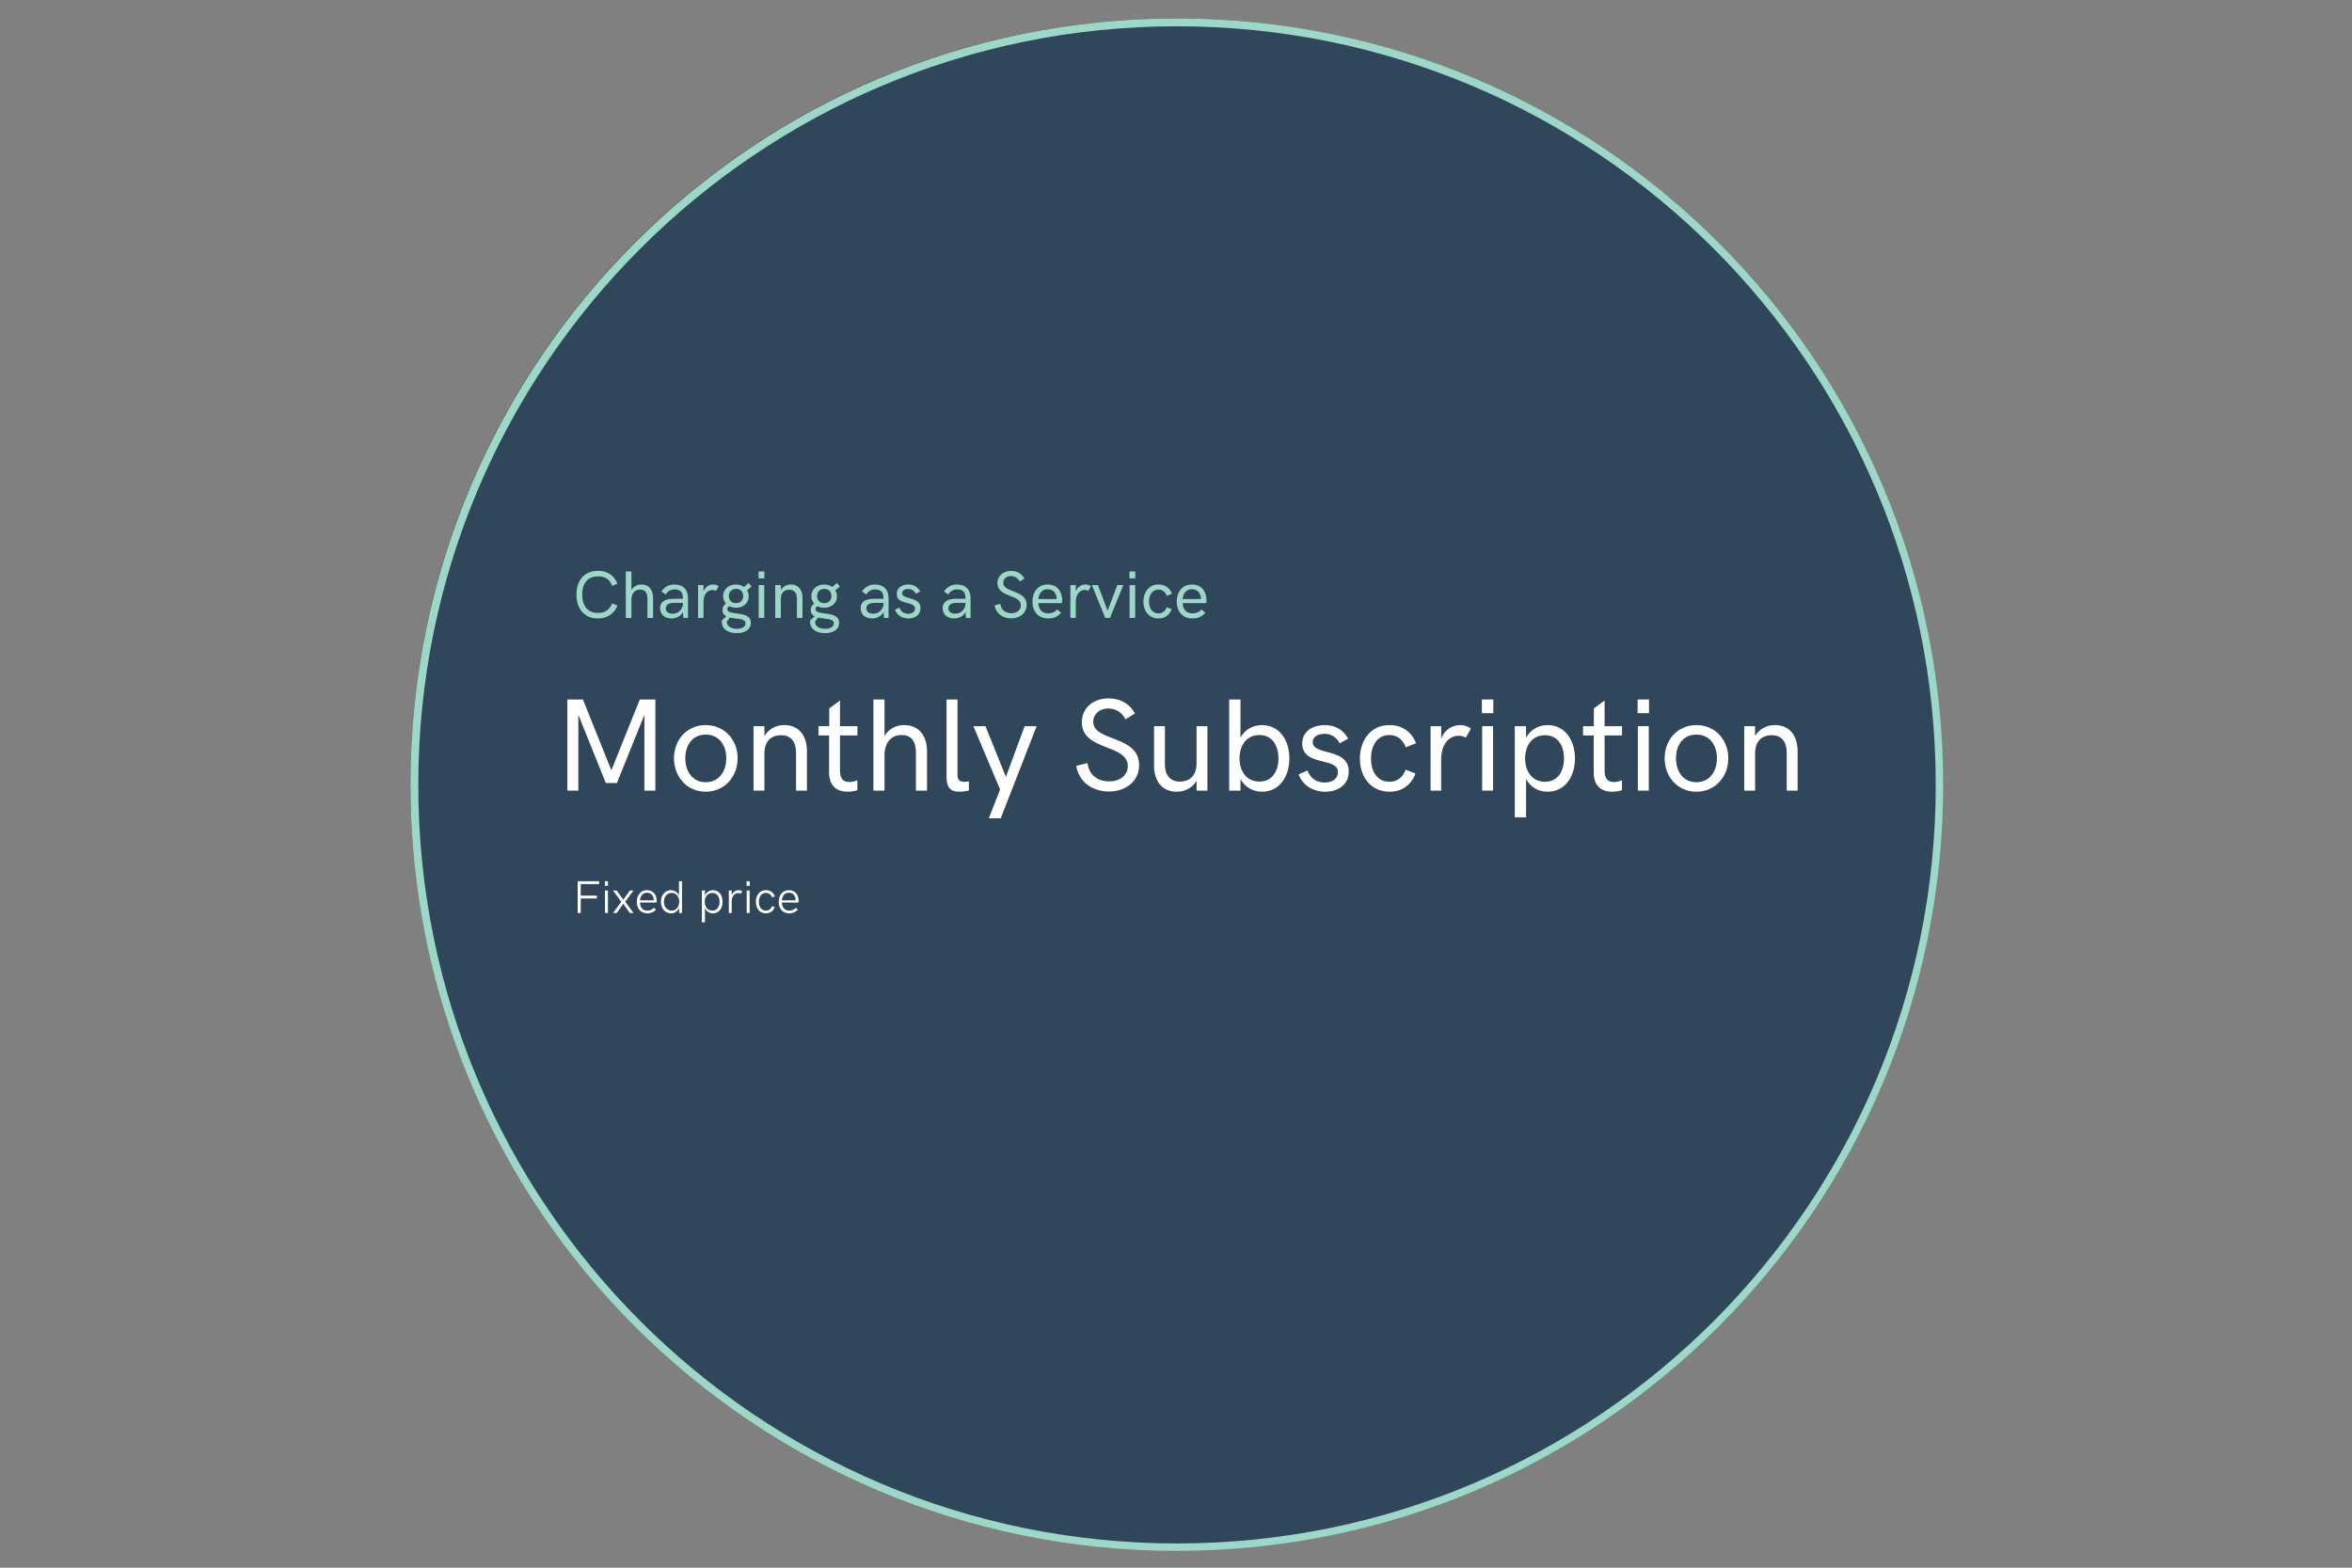 <?xml version="1.0" encoding="UTF-8"?> <svg xmlns="http://www.w3.org/2000/svg" xmlns:xlink="http://www.w3.org/1999/xlink" width="600" zoomAndPan="magnify" viewBox="0 0 450 300" height="400" preserveAspectRatio="xMidYMid meet" version="1.0"><rect x="0" y="0" width="450" height="300" fill="#808080" stroke="none"/><defs><g></g><clipPath id="fdb819f467"><path d="M 78.527 3.527 L 371.473 3.527 L 371.473 296.473 L 78.527 296.473 Z M 78.527 3.527 " clip-rule="nonzero"></path></clipPath><clipPath id="06b6647fc6"><path d="M 225 3.527 C 144.105 3.527 78.527 69.105 78.527 150 C 78.527 230.895 144.105 296.473 225 296.473 C 305.895 296.473 371.473 230.895 371.473 150 C 371.473 69.105 305.895 3.527 225 3.527 " clip-rule="nonzero"></path></clipPath><clipPath id="8dcee9ac69"><path d="M 78.527 3.527 L 371.777 3.527 L 371.777 296.777 L 78.527 296.777 Z M 78.527 3.527 " clip-rule="nonzero"></path></clipPath><clipPath id="ce3f6b72de"><path d="M 225.152 3.527 C 144.172 3.527 78.527 69.172 78.527 150.152 C 78.527 231.129 144.172 296.777 225.152 296.777 C 306.129 296.777 371.777 231.129 371.777 150.152 C 371.777 69.172 306.129 3.527 225.152 3.527 " clip-rule="nonzero"></path></clipPath></defs><g clip-path="url(#fdb819f467)"><g clip-path="url(#06b6647fc6)"><path fill="#30475b" d="M 78.527 3.527 L 371.473 3.527 L 371.473 296.473 L 78.527 296.473 Z M 78.527 3.527 " fill-opacity="1" fill-rule="nonzero"></path></g></g><g clip-path="url(#8dcee9ac69)"><g clip-path="url(#ce3f6b72de)"><path stroke-linecap="butt" transform="matrix(0.751, 0, 0, 0.751, 78.526, 3.526)" fill="none" stroke-linejoin="miter" d="M 195.298 0.002 C 87.437 0.002 0.002 87.437 0.002 195.298 C 0.002 303.155 87.437 390.595 195.298 390.595 C 303.155 390.595 390.595 303.155 390.595 195.298 C 390.595 87.437 303.155 0.002 195.298 0.002 " stroke="#9dd7c7" stroke-width="4" stroke-opacity="1" stroke-miterlimit="4"></path></g></g><g fill="#9dd7c7" fill-opacity="1"><g transform="translate(109.556, 118.244)"><g><path d="M 4.848 0.105 C 6.59 0.105 7.898 -0.75 8.598 -2.359 L 7.57 -2.781 C 7.039 -1.496 6.164 -0.949 4.848 -0.949 C 2.723 -0.949 1.828 -2.496 1.828 -4.496 C 1.828 -6.523 2.812 -7.949 4.867 -7.949 C 6.199 -7.949 7.137 -7.414 7.547 -6.137 L 8.586 -6.555 C 7.91 -8.164 6.633 -9.004 4.879 -9.004 C 2.102 -9.004 0.73 -7.023 0.73 -4.453 C 0.73 -1.887 2.105 0.105 4.848 0.105 Z M 4.848 0.105 "></path></g></g></g><g fill="#9dd7c7" fill-opacity="1"><g transform="translate(118.656, 118.244)"><g><path d="M 1.07 0 L 2.152 0 L 2.152 -3.453 C 2.152 -4.598 2.734 -5.422 3.812 -5.422 C 4.848 -5.422 5.215 -4.723 5.215 -3.715 L 5.215 0 L 6.297 0 L 6.297 -3.91 C 6.277 -5.258 5.586 -6.391 4.055 -6.391 C 3.297 -6.391 2.578 -6.043 2.152 -5.328 L 2.152 -8.887 L 1.07 -8.887 Z M 1.07 0 "></path></g></g></g><g fill="#9dd7c7" fill-opacity="1"><g transform="translate(125.838, 118.244)"><g><path d="M 3.215 -6.391 C 2.062 -6.391 1.309 -5.906 0.699 -5.07 L 1.516 -4.477 C 1.895 -5.062 2.426 -5.457 3.227 -5.457 C 4.414 -5.457 4.816 -4.887 4.824 -3.66 L 3.043 -3.66 C 1.496 -3.66 0.453 -3.164 0.453 -1.863 C 0.453 -0.617 1.383 0.105 2.66 0.105 C 3.523 0.105 4.391 -0.301 4.836 -1.121 L 4.906 0 L 5.793 0 L 5.793 -3.828 C 5.793 -5.391 4.859 -6.391 3.215 -6.391 Z M 2.867 -0.805 C 2.012 -0.805 1.547 -1.215 1.547 -1.824 C 1.547 -2.457 2.051 -2.879 3.105 -2.879 L 4.824 -2.879 L 4.824 -2.473 C 4.617 -1.527 3.93 -0.805 2.867 -0.805 Z M 2.867 -0.805 "></path></g></g></g><g fill="#9dd7c7" fill-opacity="1"><g transform="translate(132.504, 118.244)"><g><path d="M 1.055 0 L 2.09 0 L 2.09 -3.023 C 2.09 -4.691 3 -5.352 3.793 -5.352 C 4.043 -5.352 4.281 -5.281 4.496 -5.164 L 4.988 -6.043 C 4.703 -6.281 4.32 -6.391 3.949 -6.391 C 3.215 -6.391 2.395 -5.957 2.094 -5.051 L 2.094 -6.281 L 1.055 -6.281 Z M 1.055 0 "></path></g></g></g><g fill="#9dd7c7" fill-opacity="1"><g transform="translate(137.535, 118.244)"><g><path d="M 3.57 -0.832 C 2.453 -0.988 1.617 -1.055 1.617 -1.691 C 1.617 -1.938 1.742 -2.113 2.008 -2.238 C 2.379 -2.051 2.812 -1.941 3.289 -1.941 C 4.637 -1.941 5.711 -2.797 5.711 -4.125 C 5.711 -4.559 5.598 -4.957 5.395 -5.281 L 6.258 -6 L 5.703 -6.691 L 4.812 -5.918 C 4.391 -6.219 3.848 -6.391 3.258 -6.391 C 1.898 -6.391 0.812 -5.484 0.812 -4.184 C 0.812 -3.621 1.008 -3.133 1.348 -2.75 C 0.926 -2.441 0.699 -2.051 0.699 -1.508 C 0.699 -0.887 1.012 -0.523 1.445 -0.297 L 0.578 0.477 C 0.566 0.559 0.559 0.637 0.559 0.754 C 0.559 2.012 1.598 2.918 3.445 2.918 C 4.988 2.918 6.117 2.238 6.117 0.941 C 6.117 -0.434 4.812 -0.648 3.57 -0.832 Z M 3.297 -5.559 C 4.137 -5.559 4.652 -4.988 4.652 -4.168 C 4.652 -3.379 4.145 -2.816 3.289 -2.816 C 2.426 -2.816 1.91 -3.379 1.91 -4.176 C 1.91 -4.98 2.445 -5.559 3.297 -5.559 Z M 3.441 2.082 C 2.426 2.082 1.66 1.684 1.535 0.895 L 1.516 0.703 L 2.105 -0.07 C 2.473 0.012 2.855 0.055 3.199 0.102 C 4.352 0.246 5.105 0.363 5.105 1.055 C 5.105 1.711 4.453 2.082 3.441 2.082 Z M 3.441 2.082 "></path></g></g></g><g fill="#9dd7c7" fill-opacity="1"><g transform="translate(144.101, 118.244)"><g><path d="M 1.031 -7.555 L 2.145 -7.555 L 2.145 -8.887 L 1.031 -8.887 Z M 1.055 0 L 2.121 0 L 2.121 -6.281 L 1.055 -6.281 Z M 1.055 0 "></path></g></g><g transform="translate(147.27, 118.244)"><g><path d="M 1.055 0 L 2.121 0 L 2.121 -3.621 C 2.121 -4.805 2.754 -5.402 3.754 -5.402 C 4.703 -5.402 5.199 -4.754 5.199 -3.715 L 5.199 0 L 6.266 0 L 6.266 -3.91 C 6.246 -5.258 5.57 -6.391 4.043 -6.391 C 3.281 -6.391 2.555 -6.043 2.121 -5.328 L 2.121 -6.281 L 1.055 -6.281 Z M 1.055 0 "></path></g></g></g><g fill="#9dd7c7" fill-opacity="1"><g transform="translate(154.421, 118.244)"><g><path d="M 3.57 -0.832 C 2.453 -0.988 1.617 -1.055 1.617 -1.691 C 1.617 -1.938 1.742 -2.113 2.008 -2.238 C 2.379 -2.051 2.812 -1.941 3.289 -1.941 C 4.637 -1.941 5.711 -2.797 5.711 -4.125 C 5.711 -4.559 5.598 -4.957 5.395 -5.281 L 6.258 -6 L 5.703 -6.691 L 4.812 -5.918 C 4.391 -6.219 3.848 -6.391 3.258 -6.391 C 1.898 -6.391 0.812 -5.484 0.812 -4.184 C 0.812 -3.621 1.008 -3.133 1.348 -2.75 C 0.926 -2.441 0.699 -2.051 0.699 -1.508 C 0.699 -0.887 1.012 -0.523 1.445 -0.297 L 0.578 0.477 C 0.566 0.559 0.559 0.637 0.559 0.754 C 0.559 2.012 1.598 2.918 3.445 2.918 C 4.988 2.918 6.117 2.238 6.117 0.941 C 6.117 -0.434 4.812 -0.648 3.57 -0.832 Z M 3.297 -5.559 C 4.137 -5.559 4.652 -4.988 4.652 -4.168 C 4.652 -3.379 4.145 -2.816 3.289 -2.816 C 2.426 -2.816 1.91 -3.379 1.91 -4.176 C 1.91 -4.98 2.445 -5.559 3.297 -5.559 Z M 3.441 2.082 C 2.426 2.082 1.66 1.684 1.535 0.895 L 1.516 0.703 L 2.105 -0.07 C 2.473 0.012 2.855 0.055 3.199 0.102 C 4.352 0.246 5.105 0.363 5.105 1.055 C 5.105 1.711 4.453 2.082 3.441 2.082 Z M 3.441 2.082 "></path></g></g><g transform="translate(160.986, 118.244)"><g></g></g><g transform="translate(164.212, 118.244)"><g><path d="M 3.215 -6.391 C 2.062 -6.391 1.309 -5.906 0.699 -5.07 L 1.516 -4.477 C 1.895 -5.062 2.426 -5.457 3.227 -5.457 C 4.414 -5.457 4.816 -4.887 4.824 -3.66 L 3.043 -3.66 C 1.496 -3.66 0.453 -3.164 0.453 -1.863 C 0.453 -0.617 1.383 0.105 2.66 0.105 C 3.523 0.105 4.391 -0.301 4.836 -1.121 L 4.906 0 L 5.793 0 L 5.793 -3.828 C 5.793 -5.391 4.859 -6.391 3.215 -6.391 Z M 2.867 -0.805 C 2.012 -0.805 1.547 -1.215 1.547 -1.824 C 1.547 -2.457 2.051 -2.879 3.105 -2.879 L 4.824 -2.879 L 4.824 -2.473 C 4.617 -1.527 3.93 -0.805 2.867 -0.805 Z M 2.867 -0.805 "></path></g></g></g><g fill="#9dd7c7" fill-opacity="1"><g transform="translate(170.878, 118.244)"><g><path d="M 2.93 0.105 C 4.145 0.105 5.238 -0.535 5.238 -1.855 C 5.238 -4.227 1.723 -3.371 1.723 -4.73 C 1.723 -5.199 2.168 -5.539 2.879 -5.539 C 3.617 -5.539 4.082 -5.117 4.359 -4.617 L 5.184 -5.062 C 4.73 -5.898 3.938 -6.391 2.918 -6.391 C 1.711 -6.391 0.703 -5.773 0.703 -4.59 C 0.703 -2.332 4.188 -3.297 4.188 -1.805 C 4.188 -1.25 3.75 -0.785 2.879 -0.785 C 1.957 -0.785 1.426 -1.363 1.215 -1.961 L 0.352 -1.586 C 0.668 -0.629 1.66 0.105 2.93 0.105 Z M 2.93 0.105 "></path></g></g></g><g fill="#9dd7c7" fill-opacity="1"><g transform="translate(176.677, 118.244)"><g></g></g><g transform="translate(179.903, 118.244)"><g><path d="M 3.215 -6.391 C 2.062 -6.391 1.309 -5.906 0.699 -5.07 L 1.516 -4.477 C 1.895 -5.062 2.426 -5.457 3.227 -5.457 C 4.414 -5.457 4.816 -4.887 4.824 -3.66 L 3.043 -3.66 C 1.496 -3.66 0.453 -3.164 0.453 -1.863 C 0.453 -0.617 1.383 0.105 2.66 0.105 C 3.523 0.105 4.391 -0.301 4.836 -1.121 L 4.906 0 L 5.793 0 L 5.793 -3.828 C 5.793 -5.391 4.859 -6.391 3.215 -6.391 Z M 2.867 -0.805 C 2.012 -0.805 1.547 -1.215 1.547 -1.824 C 1.547 -2.457 2.051 -2.879 3.105 -2.879 L 4.824 -2.879 L 4.824 -2.473 C 4.617 -1.527 3.93 -0.805 2.867 -0.805 Z M 2.867 -0.805 "></path></g></g><g transform="translate(186.569, 118.244)"><g></g></g><g transform="translate(189.795, 118.244)"><g><path d="M 3.691 0.09 C 5.332 0.09 6.629 -0.918 6.629 -2.492 C 6.629 -5.426 2.152 -4.754 2.152 -6.715 C 2.152 -7.473 2.781 -8.004 3.602 -8.004 C 4.352 -8.004 4.926 -7.652 5.301 -6.957 L 6.219 -7.52 C 5.641 -8.547 4.73 -8.992 3.641 -8.992 C 2.215 -8.992 1.043 -8.113 1.043 -6.668 C 1.043 -3.848 5.523 -4.566 5.523 -2.395 C 5.523 -1.547 4.828 -0.898 3.711 -0.898 C 2.605 -0.898 1.75 -1.496 1.59 -2.684 L 0.496 -2.41 C 0.766 -0.773 2.145 0.09 3.691 0.09 Z M 3.691 0.09 "></path></g></g><g transform="translate(196.996, 118.244)"><g><path d="M 3.547 0.105 C 4.57 0.105 5.328 -0.219 6.023 -0.969 L 5.281 -1.617 C 4.762 -1.062 4.246 -0.863 3.555 -0.863 C 2.379 -0.863 1.742 -1.617 1.66 -2.824 L 6.184 -2.824 C 6.207 -2.918 6.23 -3.168 6.23 -3.402 C 6.23 -4.699 5.547 -6.391 3.441 -6.391 C 1.516 -6.391 0.535 -4.844 0.535 -3.113 C 0.535 -1.348 1.559 0.105 3.547 0.105 Z M 1.66 -3.602 C 1.781 -4.703 2.371 -5.488 3.434 -5.488 C 4.488 -5.488 5.043 -4.781 5.152 -4 C 5.176 -3.875 5.176 -3.742 5.176 -3.602 Z M 1.66 -3.602 "></path></g></g></g><g fill="#9dd7c7" fill-opacity="1"><g transform="translate(203.738, 118.244)"><g><path d="M 1.055 0 L 2.09 0 L 2.09 -3.023 C 2.09 -4.691 3 -5.352 3.793 -5.352 C 4.043 -5.352 4.281 -5.281 4.496 -5.164 L 4.988 -6.043 C 4.703 -6.281 4.32 -6.391 3.949 -6.391 C 3.215 -6.391 2.395 -5.957 2.094 -5.051 L 2.094 -6.281 L 1.055 -6.281 Z M 1.055 0 "></path></g></g><g transform="translate(208.769, 118.244)"><g><path d="M 2.699 0 L 3.59 0 L 6.164 -6.281 L 5 -6.281 L 3.145 -1.363 L 1.297 -6.281 L 0.133 -6.281 Z M 2.699 0 "></path></g></g><g transform="translate(215.064, 118.244)"><g><path d="M 1.031 -7.555 L 2.145 -7.555 L 2.145 -8.887 L 1.031 -8.887 Z M 1.055 0 L 2.121 0 L 2.121 -6.281 L 1.055 -6.281 Z M 1.055 0 "></path></g></g></g><g fill="#9dd7c7" fill-opacity="1"><g transform="translate(218.233, 118.244)"><g><path d="M 3.426 0.105 C 4.617 0.105 5.547 -0.547 5.941 -1.672 L 4.973 -2.039 C 4.75 -1.32 4.168 -0.863 3.414 -0.863 C 2.156 -0.863 1.609 -1.949 1.609 -3.133 C 1.609 -4.297 2.156 -5.422 3.414 -5.422 C 4.164 -5.422 4.742 -4.957 4.992 -4.227 L 6.004 -4.621 C 5.539 -5.793 4.59 -6.391 3.414 -6.391 C 1.473 -6.391 0.527 -4.781 0.527 -3.133 C 0.527 -1.391 1.539 0.105 3.426 0.105 Z M 3.426 0.105 "></path></g></g><g transform="translate(224.598, 118.244)"><g><path d="M 3.547 0.105 C 4.57 0.105 5.328 -0.219 6.023 -0.969 L 5.281 -1.617 C 4.762 -1.062 4.246 -0.863 3.555 -0.863 C 2.379 -0.863 1.742 -1.617 1.66 -2.824 L 6.184 -2.824 C 6.207 -2.918 6.23 -3.168 6.23 -3.402 C 6.23 -4.699 5.547 -6.391 3.441 -6.391 C 1.516 -6.391 0.535 -4.844 0.535 -3.113 C 0.535 -1.348 1.559 0.105 3.547 0.105 Z M 1.66 -3.602 C 1.781 -4.703 2.371 -5.488 3.434 -5.488 C 4.488 -5.488 5.043 -4.781 5.152 -4 C 5.176 -3.875 5.176 -3.742 5.176 -3.602 Z M 1.66 -3.602 "></path></g></g></g><g fill="#ffffff" fill-opacity="1"><g transform="translate(105.963, 151.295)"><g><path d="M 16.449 -17.438 L 11.008 -3.887 L 5.566 -17.438 L 2.59 -17.438 L 2.59 0 L 4.691 0 L 4.691 -14.5 L 9.945 -1.457 L 12.07 -1.457 L 17.328 -14.5 L 17.328 0 L 19.426 0 L 19.426 -17.438 Z M 16.449 -17.438 "></path></g></g></g><g fill="#ffffff" fill-opacity="1"><g transform="translate(127.971, 151.295)"><g><path d="M 7.047 0.211 C 10.664 0.211 13.156 -2.664 13.156 -6.195 C 13.156 -9.699 10.664 -12.539 7.047 -12.539 C 3.441 -12.539 0.977 -9.699 0.977 -6.195 C 0.977 -2.664 3.441 0.211 7.047 0.211 Z M 7.047 -1.605 C 4.516 -1.605 3.148 -3.691 3.148 -6.195 C 3.148 -8.688 4.516 -10.723 7.047 -10.723 C 9.602 -10.723 10.984 -8.676 10.984 -6.195 C 10.984 -3.703 9.602 -1.605 7.047 -1.605 Z M 7.047 -1.605 "></path></g></g></g><g fill="#ffffff" fill-opacity="1"><g transform="translate(142.097, 151.295)"><g><path d="M 2.074 0 L 4.16 0 L 4.16 -7.109 C 4.16 -9.43 5.406 -10.602 7.367 -10.602 C 9.23 -10.602 10.207 -9.328 10.207 -7.293 L 10.207 0 L 12.293 0 L 12.293 -7.676 C 12.254 -10.316 10.934 -12.539 7.934 -12.539 C 6.441 -12.539 5.012 -11.859 4.16 -10.453 L 4.16 -12.328 L 2.074 -12.328 Z M 2.074 0 "></path></g></g></g><g fill="#ffffff" fill-opacity="1"><g transform="translate(156.124, 151.295)"><g><path d="M 6.023 0.211 C 6.789 0.211 7.527 0.062 7.922 -0.086 L 7.91 -1.988 C 7.555 -1.828 6.949 -1.641 6.379 -1.641 C 5.246 -1.641 4.59 -2.234 4.59 -3.789 L 4.59 -10.562 L 7.922 -10.562 L 7.922 -12.328 L 4.59 -12.328 L 4.59 -17.242 L 2.531 -15.734 L 2.531 -12.328 L 0.469 -12.328 L 0.469 -10.562 L 2.504 -10.562 L 2.504 -3.441 C 2.504 -1.125 3.766 0.211 6.023 0.211 Z M 6.023 0.211 "></path></g></g></g><g fill="#ffffff" fill-opacity="1"><g transform="translate(165.006, 151.295)"><g><path d="M 2.098 0 L 4.223 0 L 4.223 -6.773 C 4.223 -9.023 5.367 -10.637 7.48 -10.637 C 9.516 -10.637 10.23 -9.27 10.23 -7.293 L 10.23 0 L 12.355 0 L 12.355 -7.676 C 12.316 -10.316 10.961 -12.539 7.961 -12.539 C 6.469 -12.539 5.059 -11.859 4.223 -10.453 L 4.223 -17.438 L 2.098 -17.438 Z M 2.098 0 "></path></g></g></g><g fill="#ffffff" fill-opacity="1"><g transform="translate(179.095, 151.295)"><g><path d="M 4.383 0.211 C 4.973 0.211 5.715 0.109 6.281 -0.012 L 6.27 -1.777 C 5.91 -1.715 5.566 -1.68 5.32 -1.68 C 4.309 -1.68 4.098 -2.281 4.098 -3.109 L 4.098 -17.438 L 2 -17.438 L 2 -2.555 C 2 -0.668 2.738 0.211 4.383 0.211 Z M 4.383 0.211 "></path></g></g></g><g fill="#ffffff" fill-opacity="1"><g transform="translate(185.979, 151.295)"><g><path d="M 3.207 5.293 L 5.492 5.293 L 12.355 -12.328 L 10.059 -12.328 L 6.48 -2.629 L 2.566 -12.328 L 0.258 -12.328 L 5.367 -0.211 Z M 3.207 5.293 "></path></g></g></g><g fill="#ffffff" fill-opacity="1"><g transform="translate(198.612, 151.295)"><g></g></g></g><g fill="#ffffff" fill-opacity="1"><g transform="translate(204.94, 151.295)"><g><path d="M 7.246 0.172 C 10.465 0.172 13.008 -1.801 13.008 -4.887 C 13.008 -10.652 4.223 -9.328 4.223 -13.18 C 4.223 -14.66 5.453 -15.711 7.07 -15.711 C 8.539 -15.711 9.664 -15.02 10.402 -13.648 L 12.207 -14.762 C 11.07 -16.773 9.281 -17.648 7.145 -17.648 C 4.344 -17.648 2.047 -15.922 2.047 -13.082 C 2.047 -7.555 10.836 -8.961 10.836 -4.703 C 10.836 -3.035 9.477 -1.766 7.281 -1.766 C 5.109 -1.766 3.43 -2.938 3.121 -5.27 L 0.977 -4.727 C 1.504 -1.52 4.207 0.172 7.246 0.172 Z M 7.246 0.172 "></path></g></g></g><g fill="#ffffff" fill-opacity="1"><g transform="translate(219.066, 151.295)"><g><path d="M 6.086 0.211 C 7.578 0.211 9.035 -0.469 9.871 -1.875 L 9.871 0 L 11.945 0 L 11.945 -12.328 L 9.871 -12.328 L 9.871 -5.219 C 9.871 -2.914 8.613 -1.727 6.652 -1.727 C 4.789 -1.727 3.812 -3 3.812 -5.035 L 3.812 -12.328 L 1.738 -12.328 L 1.738 -4.664 C 1.777 -2.023 3.086 0.211 6.086 0.211 Z M 6.086 0.211 "></path></g></g></g><g fill="#ffffff" fill-opacity="1"><g transform="translate(233.08, 151.295)"><g><path d="M 8.379 0.211 C 11.723 0.211 13.613 -2.703 13.613 -6.172 C 13.613 -9.652 11.723 -12.539 8.344 -12.539 C 6.602 -12.539 5.059 -11.664 4.258 -10.109 L 4.258 -17.438 L 2.098 -17.438 L 2.098 0 L 4.258 0 L 4.258 -2.234 C 5.059 -0.668 6.652 0.211 8.379 0.211 Z M 7.875 -1.727 C 5.469 -1.727 4.074 -3.641 4.074 -6.172 C 4.074 -8.699 5.469 -10.637 7.875 -10.637 C 10.281 -10.637 11.516 -8.676 11.516 -6.172 C 11.516 -3.664 10.281 -1.727 7.875 -1.727 Z M 7.875 -1.727 "></path></g></g></g><g fill="#ffffff" fill-opacity="1"><g transform="translate(247.773, 151.295)"><g><path d="M 5.75 0.211 C 8.133 0.211 10.281 -1.051 10.281 -3.641 C 10.281 -8.293 3.383 -6.613 3.383 -9.281 C 3.383 -10.207 4.258 -10.871 5.652 -10.871 C 7.098 -10.871 8.008 -10.047 8.551 -9.059 L 10.168 -9.934 C 9.281 -11.574 7.727 -12.539 5.727 -12.539 C 3.355 -12.539 1.383 -11.328 1.383 -9.008 C 1.383 -4.578 8.219 -6.469 8.219 -3.543 C 8.219 -2.457 7.355 -1.543 5.652 -1.543 C 3.84 -1.543 2.801 -2.68 2.383 -3.852 L 0.691 -3.109 C 1.309 -1.234 3.258 0.211 5.75 0.211 Z M 5.75 0.211 "></path></g></g></g><g fill="#ffffff" fill-opacity="1"><g transform="translate(259.148, 151.295)"><g><path d="M 6.727 0.211 C 9.059 0.211 10.887 -1.074 11.664 -3.281 L 9.762 -4 C 9.316 -2.59 8.184 -1.691 6.703 -1.691 C 4.234 -1.691 3.16 -3.824 3.16 -6.145 C 3.16 -8.43 4.234 -10.637 6.703 -10.637 C 8.172 -10.637 9.305 -9.727 9.801 -8.293 L 11.785 -9.07 C 10.871 -11.367 9.008 -12.539 6.703 -12.539 C 2.887 -12.539 1.035 -9.379 1.035 -6.145 C 1.035 -2.727 3.023 0.211 6.727 0.211 Z M 6.727 0.211 "></path></g></g></g><g fill="#ffffff" fill-opacity="1"><g transform="translate(271.633, 151.295)"><g><path d="M 2.074 0 L 4.098 0 L 4.098 -5.938 C 4.098 -9.207 5.887 -10.504 7.441 -10.504 C 7.934 -10.504 8.406 -10.367 8.824 -10.133 L 9.785 -11.859 C 9.23 -12.328 8.477 -12.539 7.75 -12.539 C 6.305 -12.539 4.703 -11.688 4.109 -9.91 L 4.109 -12.328 L 2.074 -12.328 Z M 2.074 0 "></path></g></g></g><g fill="#ffffff" fill-opacity="1"><g transform="translate(281.502, 151.295)"><g><path d="M 2.023 -14.82 L 4.207 -14.82 L 4.207 -17.438 L 2.023 -17.438 Z M 2.074 0 L 4.16 0 L 4.16 -12.328 L 2.074 -12.328 Z M 2.074 0 "></path></g></g></g><g fill="#ffffff" fill-opacity="1"><g transform="translate(287.72, 151.295)"><g><path d="M 2.098 5.109 L 4.258 5.109 L 4.258 -2.223 C 5.059 -0.668 6.602 0.211 8.344 0.211 C 11.723 0.211 13.613 -2.68 13.613 -6.16 C 13.613 -9.625 11.723 -12.539 8.379 -12.539 C 6.652 -12.539 5.059 -11.664 4.258 -10.109 L 4.258 -12.328 L 2.098 -12.328 Z M 7.875 -1.691 C 5.469 -1.691 4.074 -3.629 4.074 -6.16 C 4.074 -8.699 5.469 -10.602 7.875 -10.602 C 10.281 -10.602 11.516 -8.664 11.516 -6.16 C 11.516 -3.652 10.281 -1.691 7.875 -1.691 Z M 7.875 -1.691 "></path></g></g></g><g fill="#ffffff" fill-opacity="1"><g transform="translate(302.413, 151.295)"><g><path d="M 6.023 0.211 C 6.789 0.211 7.527 0.062 7.922 -0.086 L 7.91 -1.988 C 7.555 -1.828 6.949 -1.641 6.379 -1.641 C 5.246 -1.641 4.59 -2.234 4.59 -3.789 L 4.59 -10.562 L 7.922 -10.562 L 7.922 -12.328 L 4.59 -12.328 L 4.59 -17.242 L 2.531 -15.734 L 2.531 -12.328 L 0.469 -12.328 L 0.469 -10.562 L 2.504 -10.562 L 2.504 -3.441 C 2.504 -1.125 3.766 0.211 6.023 0.211 Z M 6.023 0.211 "></path></g></g></g><g fill="#ffffff" fill-opacity="1"><g transform="translate(311.295, 151.295)"><g><path d="M 2.023 -14.82 L 4.207 -14.82 L 4.207 -17.438 L 2.023 -17.438 Z M 2.074 0 L 4.16 0 L 4.16 -12.328 L 2.074 -12.328 Z M 2.074 0 "></path></g></g></g><g fill="#ffffff" fill-opacity="1"><g transform="translate(317.513, 151.295)"><g><path d="M 7.047 0.211 C 10.664 0.211 13.156 -2.664 13.156 -6.195 C 13.156 -9.699 10.664 -12.539 7.047 -12.539 C 3.441 -12.539 0.977 -9.699 0.977 -6.195 C 0.977 -2.664 3.441 0.211 7.047 0.211 Z M 7.047 -1.605 C 4.516 -1.605 3.148 -3.691 3.148 -6.195 C 3.148 -8.688 4.516 -10.723 7.047 -10.723 C 9.602 -10.723 10.984 -8.676 10.984 -6.195 C 10.984 -3.703 9.602 -1.605 7.047 -1.605 Z M 7.047 -1.605 "></path></g></g></g><g fill="#ffffff" fill-opacity="1"><g transform="translate(331.638, 151.295)"><g><path d="M 2.074 0 L 4.16 0 L 4.16 -7.109 C 4.16 -9.43 5.406 -10.602 7.367 -10.602 C 9.23 -10.602 10.207 -9.328 10.207 -7.293 L 10.207 0 L 12.293 0 L 12.293 -7.676 C 12.254 -10.316 10.934 -12.539 7.934 -12.539 C 6.441 -12.539 5.012 -11.859 4.16 -10.453 L 4.16 -12.328 L 2.074 -12.328 Z M 2.074 0 "></path></g></g></g><g fill="#ffffff" fill-opacity="1"><g transform="translate(109.556, 174.717)"><g><path d="M 0.965 0 L 1.555 0 L 1.555 -2.781 L 4.645 -2.781 L 4.645 -3.328 L 1.555 -3.328 L 1.555 -5.535 L 5.074 -5.535 L 5.074 -6.082 L 0.965 -6.082 Z M 0.965 0 "></path></g></g></g><g fill="#ffffff" fill-opacity="1"><g transform="translate(114.98, 174.717)"><g><path d="M 0.758 -5.199 L 1.352 -5.199 L 1.352 -6.082 L 0.758 -6.082 Z M 0.77 0 L 1.336 0 L 1.336 -4.301 L 0.77 -4.301 Z M 0.77 0 "></path></g></g><g transform="translate(117.085, 174.717)"><g><path d="M 0.207 0 L 0.902 0 L 2.16 -1.766 L 3.422 0 L 4.121 0 L 2.535 -2.16 L 4.113 -4.301 L 3.418 -4.301 L 2.16 -2.551 L 0.898 -4.301 L 0.207 -4.301 L 1.785 -2.16 Z M 0.207 0 "></path></g></g></g><g fill="#ffffff" fill-opacity="1"><g transform="translate(121.415, 174.717)"><g><path d="M 2.43 0.066 C 3.121 0.066 3.605 -0.145 4.09 -0.648 L 3.691 -1 C 3.305 -0.594 2.949 -0.453 2.434 -0.453 C 1.566 -0.453 1.066 -1.039 1.023 -1.996 L 4.191 -1.996 C 4.211 -2.062 4.223 -2.234 4.223 -2.379 C 4.223 -3.234 3.762 -4.367 2.359 -4.367 C 1.105 -4.367 0.422 -3.344 0.422 -2.129 C 0.422 -0.895 1.133 0.066 2.43 0.066 Z M 1.023 -2.418 C 1.098 -3.281 1.57 -3.883 2.355 -3.883 C 3.207 -3.883 3.594 -3.27 3.645 -2.691 C 3.66 -2.605 3.66 -2.508 3.656 -2.418 Z M 1.023 -2.418 "></path></g></g><g transform="translate(126.038, 174.717)"><g><path d="M 2.336 0.066 C 3.027 0.066 3.625 -0.328 3.891 -0.977 L 3.914 0 L 4.445 0 L 4.445 -6.082 L 3.871 -6.082 L 3.871 -3.352 C 3.602 -3.984 3.004 -4.367 2.328 -4.367 C 1.172 -4.367 0.418 -3.371 0.418 -2.156 C 0.418 -0.93 1.172 0.066 2.336 0.066 Z M 2.461 -0.453 C 1.566 -0.453 0.996 -1.195 0.996 -2.156 C 0.996 -3.109 1.566 -3.848 2.461 -3.848 C 3.359 -3.848 3.914 -3.117 3.914 -2.156 C 3.914 -1.184 3.359 -0.453 2.461 -0.453 Z M 2.461 -0.453 "></path></g></g><g transform="translate(131.264, 174.717)"><g></g></g></g><g fill="#ffffff" fill-opacity="1"><g transform="translate(133.515, 174.717)"><g><path d="M 0.777 1.781 L 1.363 1.781 L 1.363 -0.945 C 1.637 -0.32 2.219 0.066 2.902 0.066 C 4.062 0.066 4.73 -0.926 4.73 -2.148 C 4.73 -3.367 4.062 -4.367 2.91 -4.367 C 2.23 -4.367 1.637 -3.984 1.363 -3.348 L 1.363 -4.301 L 0.777 -4.301 Z M 2.777 -0.453 C 1.883 -0.453 1.316 -1.184 1.316 -2.148 C 1.316 -3.113 1.883 -3.84 2.777 -3.84 C 3.676 -3.84 4.156 -3.105 4.156 -2.148 C 4.156 -1.195 3.676 -0.453 2.777 -0.453 Z M 2.777 -0.453 "></path></g></g><g transform="translate(138.676, 174.717)"><g><path d="M 0.77 0 L 1.32 0 L 1.32 -2.195 C 1.32 -3.363 2 -3.812 2.574 -3.812 C 2.746 -3.812 2.914 -3.77 3.066 -3.688 L 3.324 -4.164 C 3.137 -4.301 2.895 -4.367 2.652 -4.367 C 2.141 -4.367 1.539 -4.062 1.324 -3.402 L 1.324 -4.301 L 0.77 -4.301 Z M 0.77 0 "></path></g></g><g transform="translate(142.089, 174.717)"><g><path d="M 0.758 -5.199 L 1.352 -5.199 L 1.352 -6.082 L 0.758 -6.082 Z M 0.77 0 L 1.336 0 L 1.336 -4.301 L 0.77 -4.301 Z M 0.77 0 "></path></g></g></g><g fill="#ffffff" fill-opacity="1"><g transform="translate(144.194, 174.717)"><g><path d="M 2.355 0.066 C 3.148 0.066 3.77 -0.371 4.035 -1.121 L 3.512 -1.316 C 3.34 -0.785 2.91 -0.453 2.352 -0.453 C 1.422 -0.453 0.996 -1.258 0.996 -2.145 C 0.996 -3.016 1.422 -3.848 2.348 -3.848 C 2.898 -3.848 3.332 -3.512 3.535 -2.973 L 4.078 -3.184 C 3.758 -3.961 3.129 -4.367 2.348 -4.367 C 1.055 -4.367 0.418 -3.27 0.418 -2.145 C 0.418 -0.926 1.121 0.066 2.355 0.066 Z M 2.355 0.066 "></path></g></g><g transform="translate(148.568, 174.717)"><g><path d="M 2.43 0.066 C 3.121 0.066 3.605 -0.145 4.09 -0.648 L 3.691 -1 C 3.305 -0.594 2.949 -0.453 2.434 -0.453 C 1.566 -0.453 1.066 -1.039 1.023 -1.996 L 4.191 -1.996 C 4.211 -2.062 4.223 -2.234 4.223 -2.379 C 4.223 -3.234 3.762 -4.367 2.359 -4.367 C 1.105 -4.367 0.422 -3.344 0.422 -2.129 C 0.422 -0.895 1.133 0.066 2.43 0.066 Z M 1.023 -2.418 C 1.098 -3.281 1.57 -3.883 2.355 -3.883 C 3.207 -3.883 3.594 -3.27 3.645 -2.691 C 3.66 -2.605 3.66 -2.508 3.656 -2.418 Z M 1.023 -2.418 "></path></g></g></g></svg> 